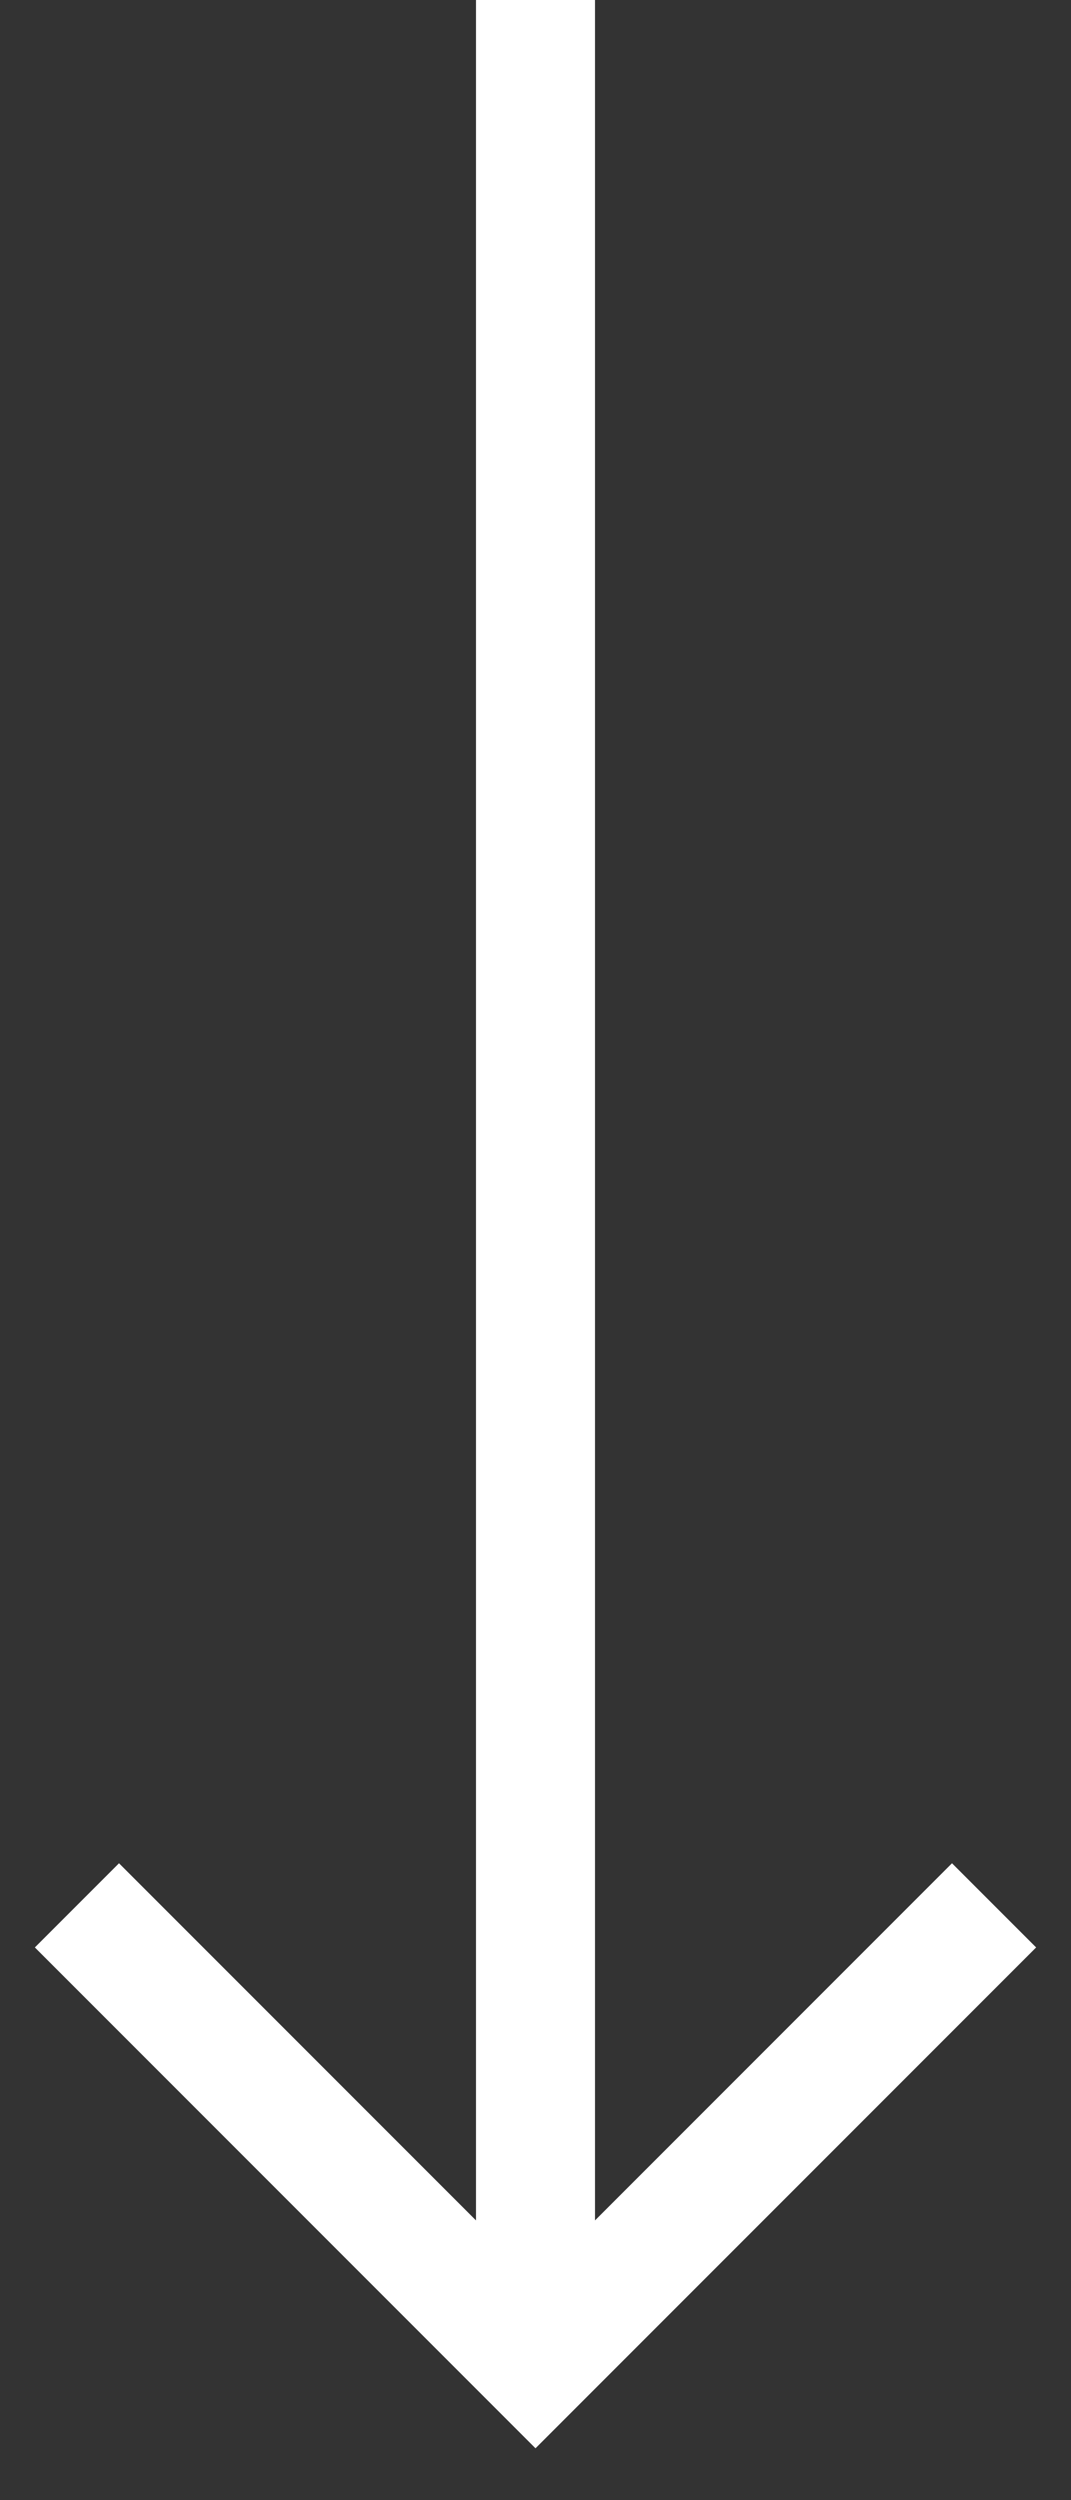<?xml version="1.0" encoding="UTF-8"?> <svg xmlns="http://www.w3.org/2000/svg" width="18" height="42" viewBox="0 0 18 42" fill="none"><rect x="0" y="0" width="18" height="42" fill="#333333" stroke="none"/> <path fill-rule="evenodd" clip-rule="evenodd" d="M10 0V37.301L16 31.301L17.414 32.715L9 41.129L0.586 32.715L2 31.301L8 37.301V0H10Z" fill="white"></path> </svg> 